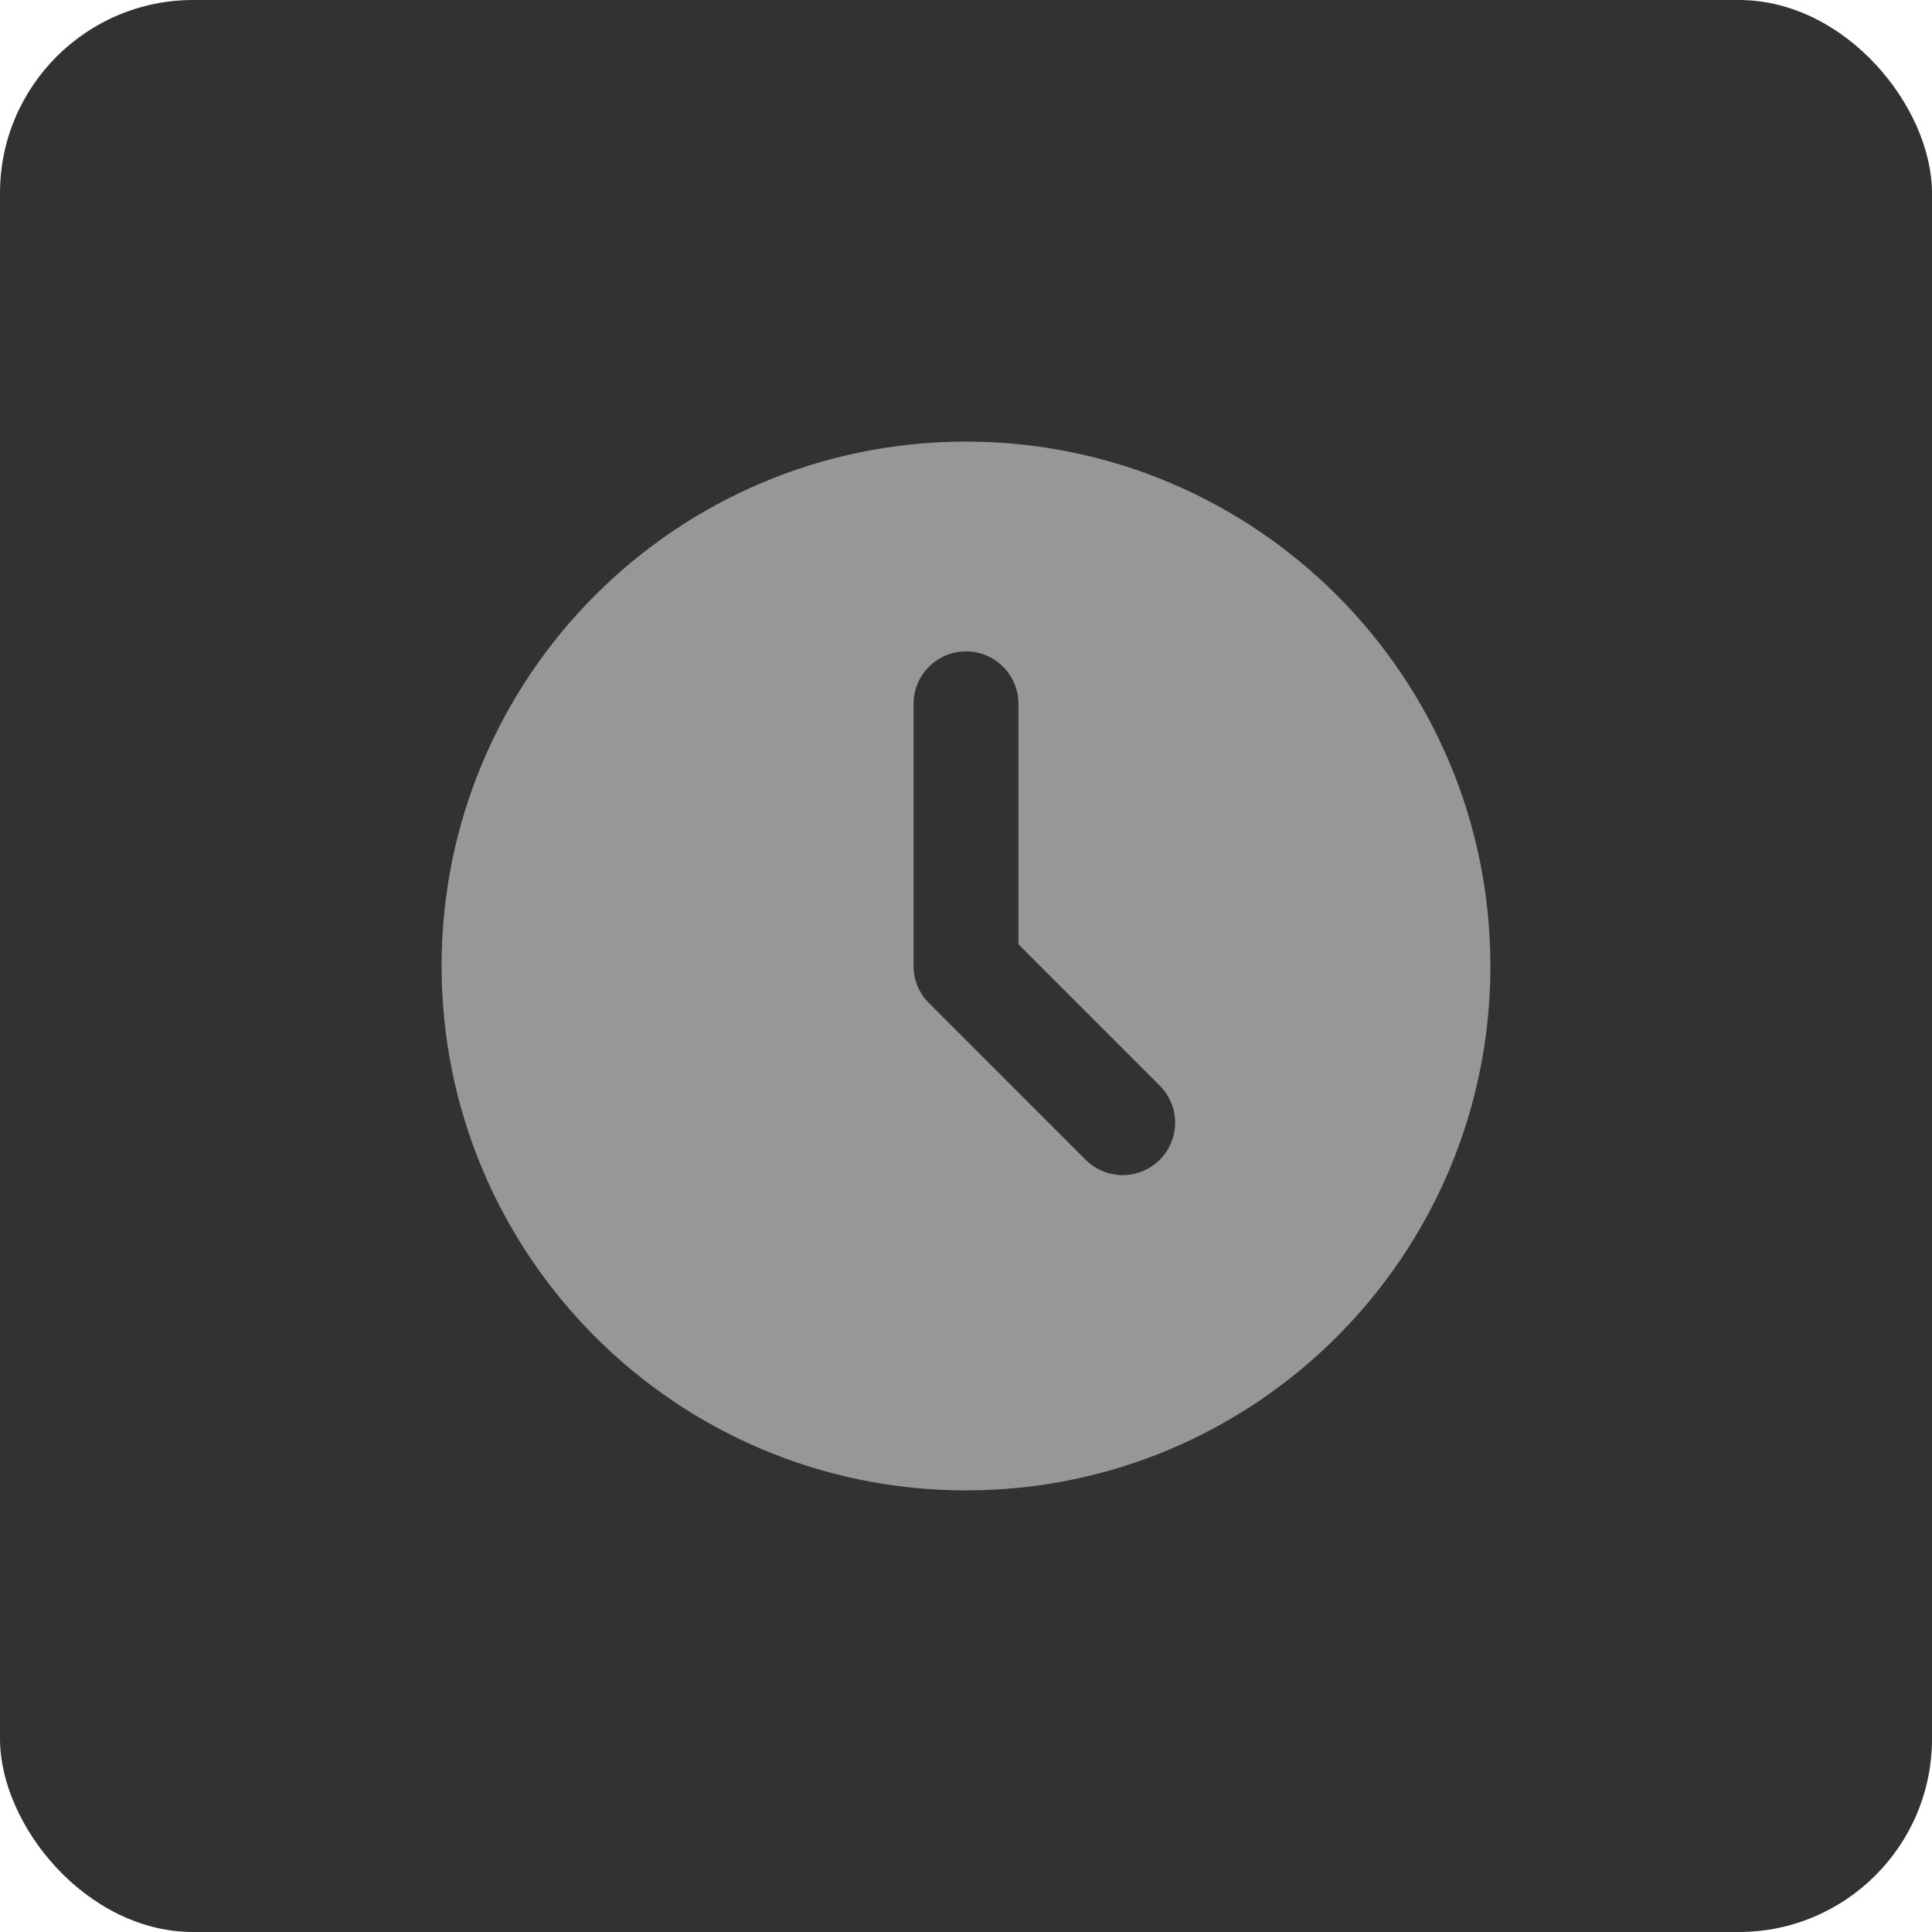 <?xml version="1.0" encoding="UTF-8"?> <svg xmlns="http://www.w3.org/2000/svg" width="70" height="70" viewBox="0 0 70 70" fill="none"> <rect width="70" height="70" rx="7" fill="#323232"></rect> <path d="M35 16C45.494 16 54 24.506 54 35C54 45.494 45.494 54 35 54C24.506 54 16 45.494 16 35C16 24.506 24.506 16 35 16ZM35 23.6C34.496 23.6 34.013 23.8 33.657 24.157C33.3 24.513 33.1 24.996 33.1 25.5V35C33.1 35.504 33.3 35.987 33.657 36.343L39.357 42.043C39.715 42.389 40.195 42.581 40.693 42.577C41.191 42.572 41.668 42.372 42.02 42.02C42.372 41.668 42.572 41.191 42.577 40.693C42.581 40.195 42.389 39.715 42.043 39.357L36.9 34.213V25.5C36.9 24.996 36.7 24.513 36.343 24.157C35.987 23.8 35.504 23.6 35 23.6Z" fill="#979797"></path> </svg> 